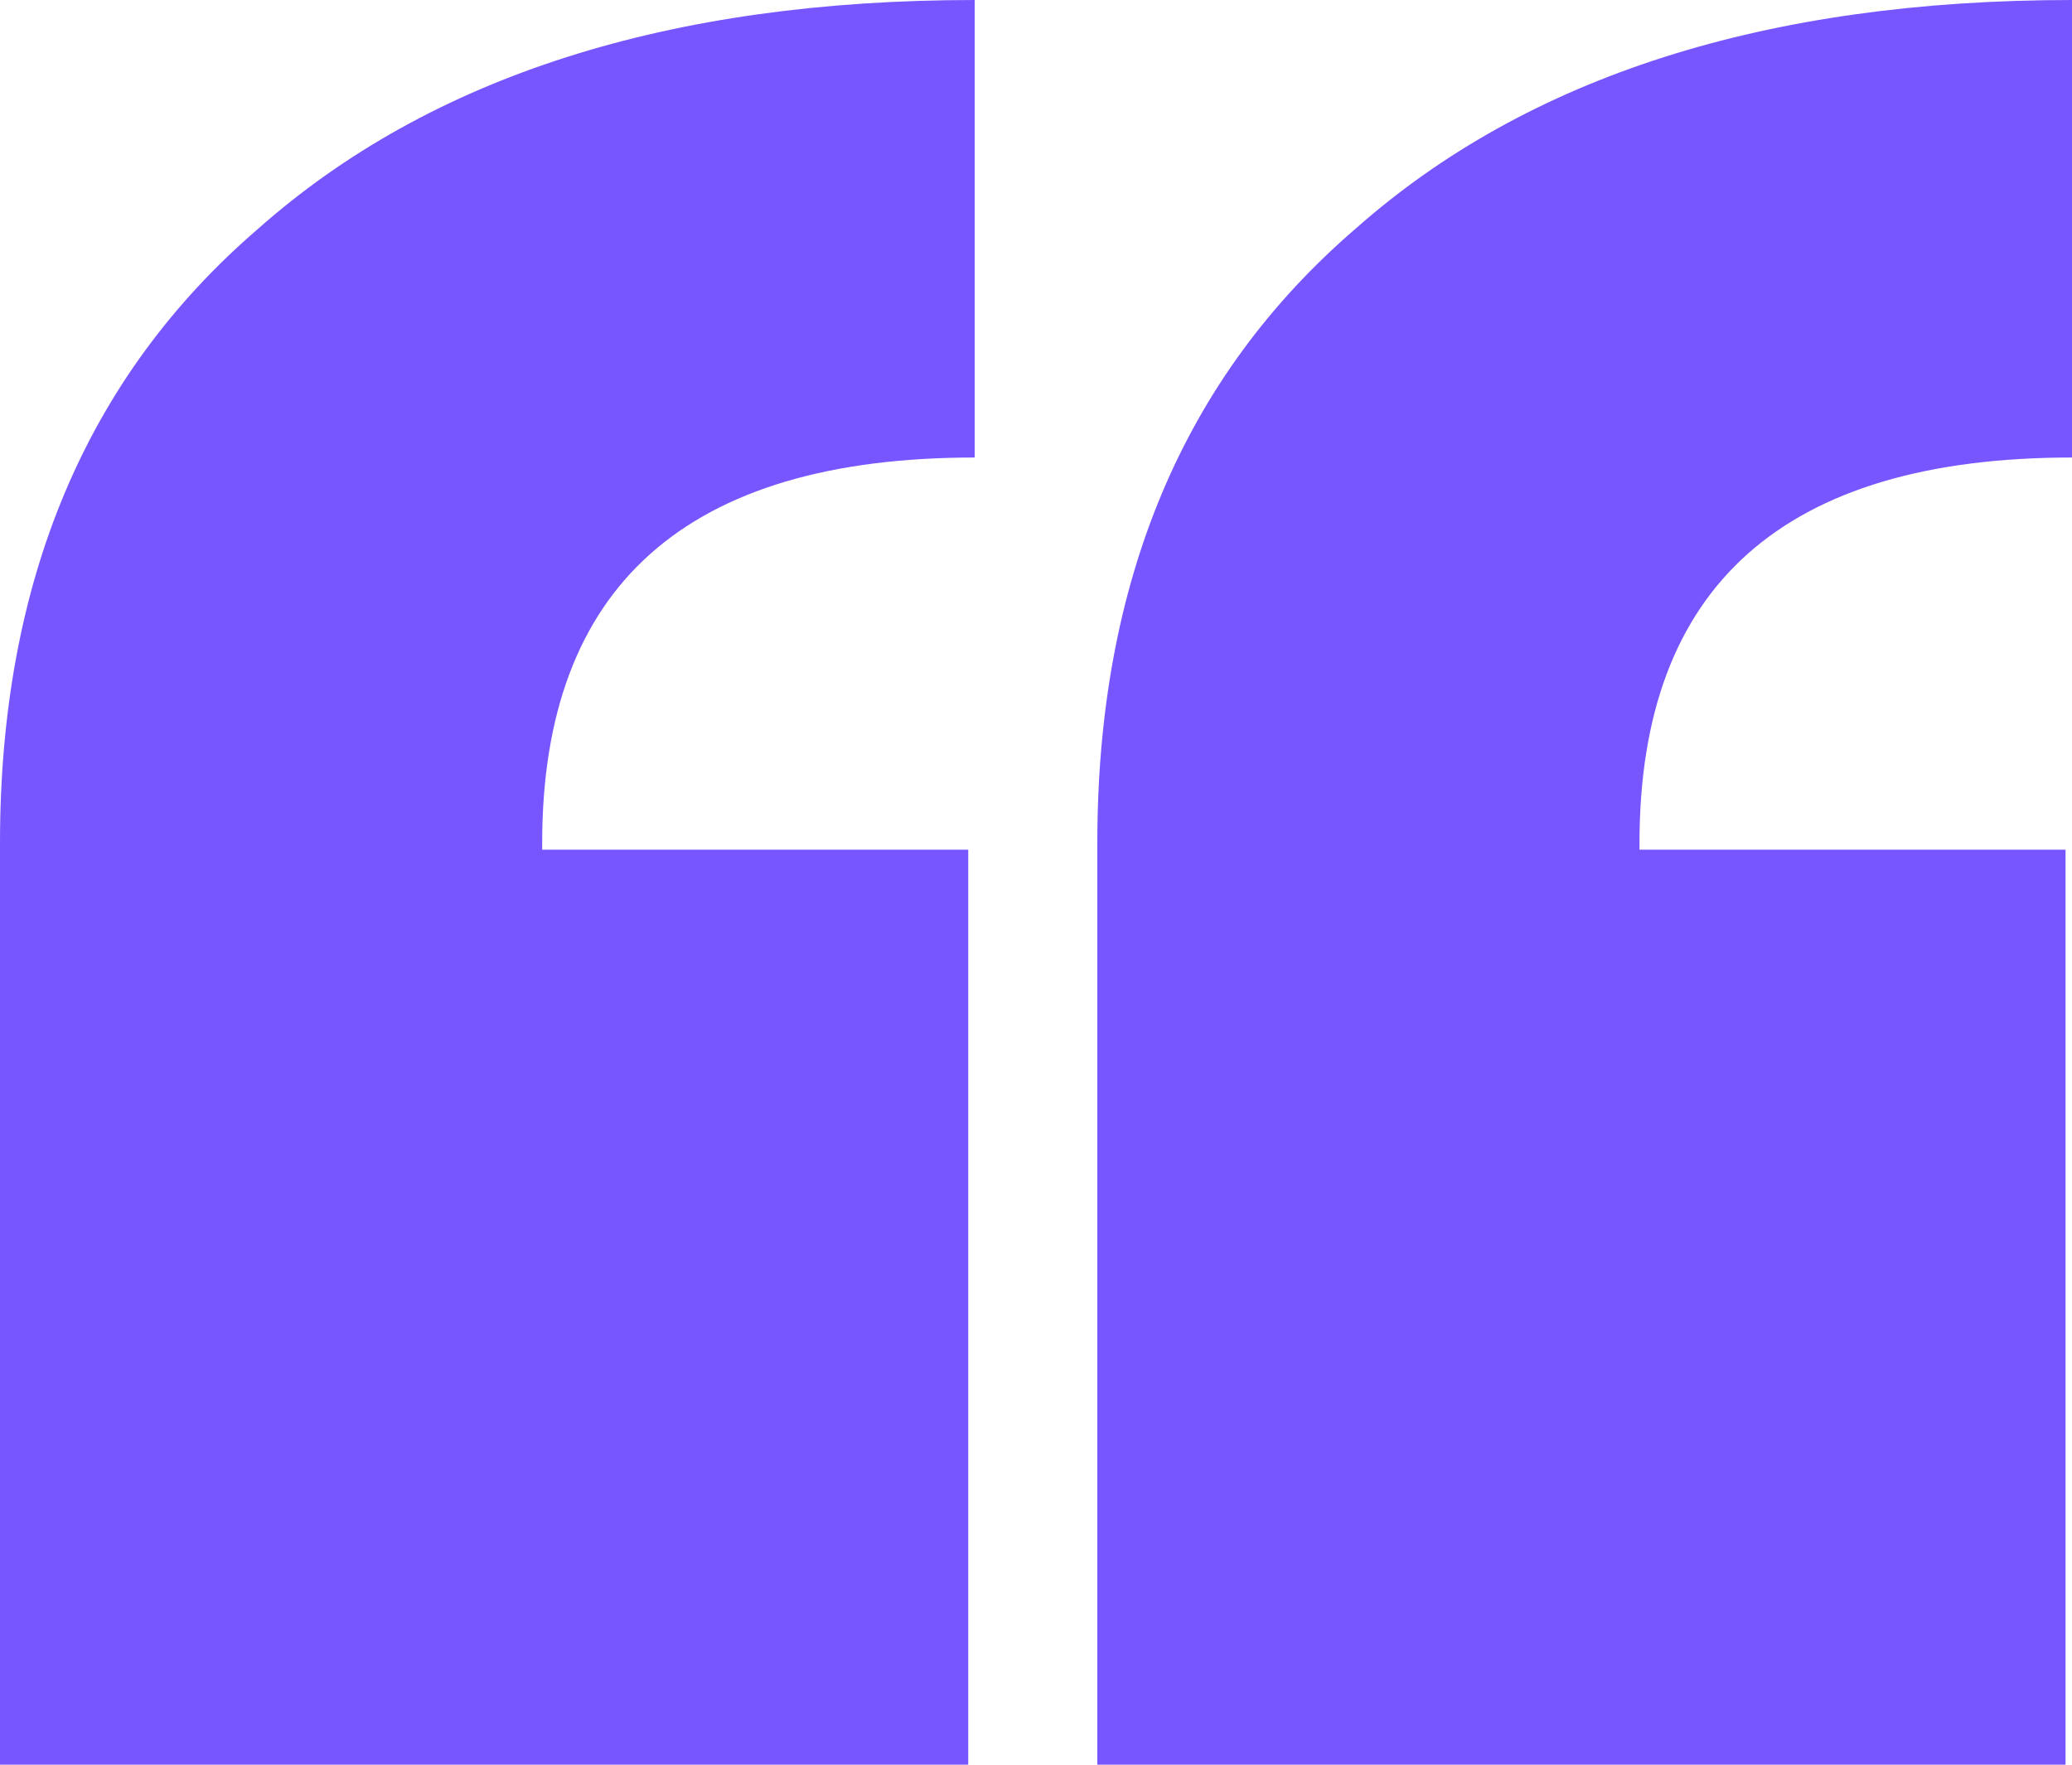 <svg width="27" height="23" viewBox="0 0 27 23" fill="none" xmlns="http://www.w3.org/2000/svg">
<path d="M0 10.989C0 7.581 1.121 4.912 3.364 2.981C5.607 0.994 8.72 0 12.701 0V5.963C8.944 5.963 7.065 7.638 7.065 10.989V11.074H12.617V23H0V10.989ZM14.299 10.989C14.299 7.581 15.421 4.912 17.664 2.981C19.907 0.994 23.019 0 27 0V5.963C23.243 5.963 21.364 7.638 21.364 10.989V11.074H26.916V23H14.299V10.989Z" fill="#7856FF"/>
</svg>
